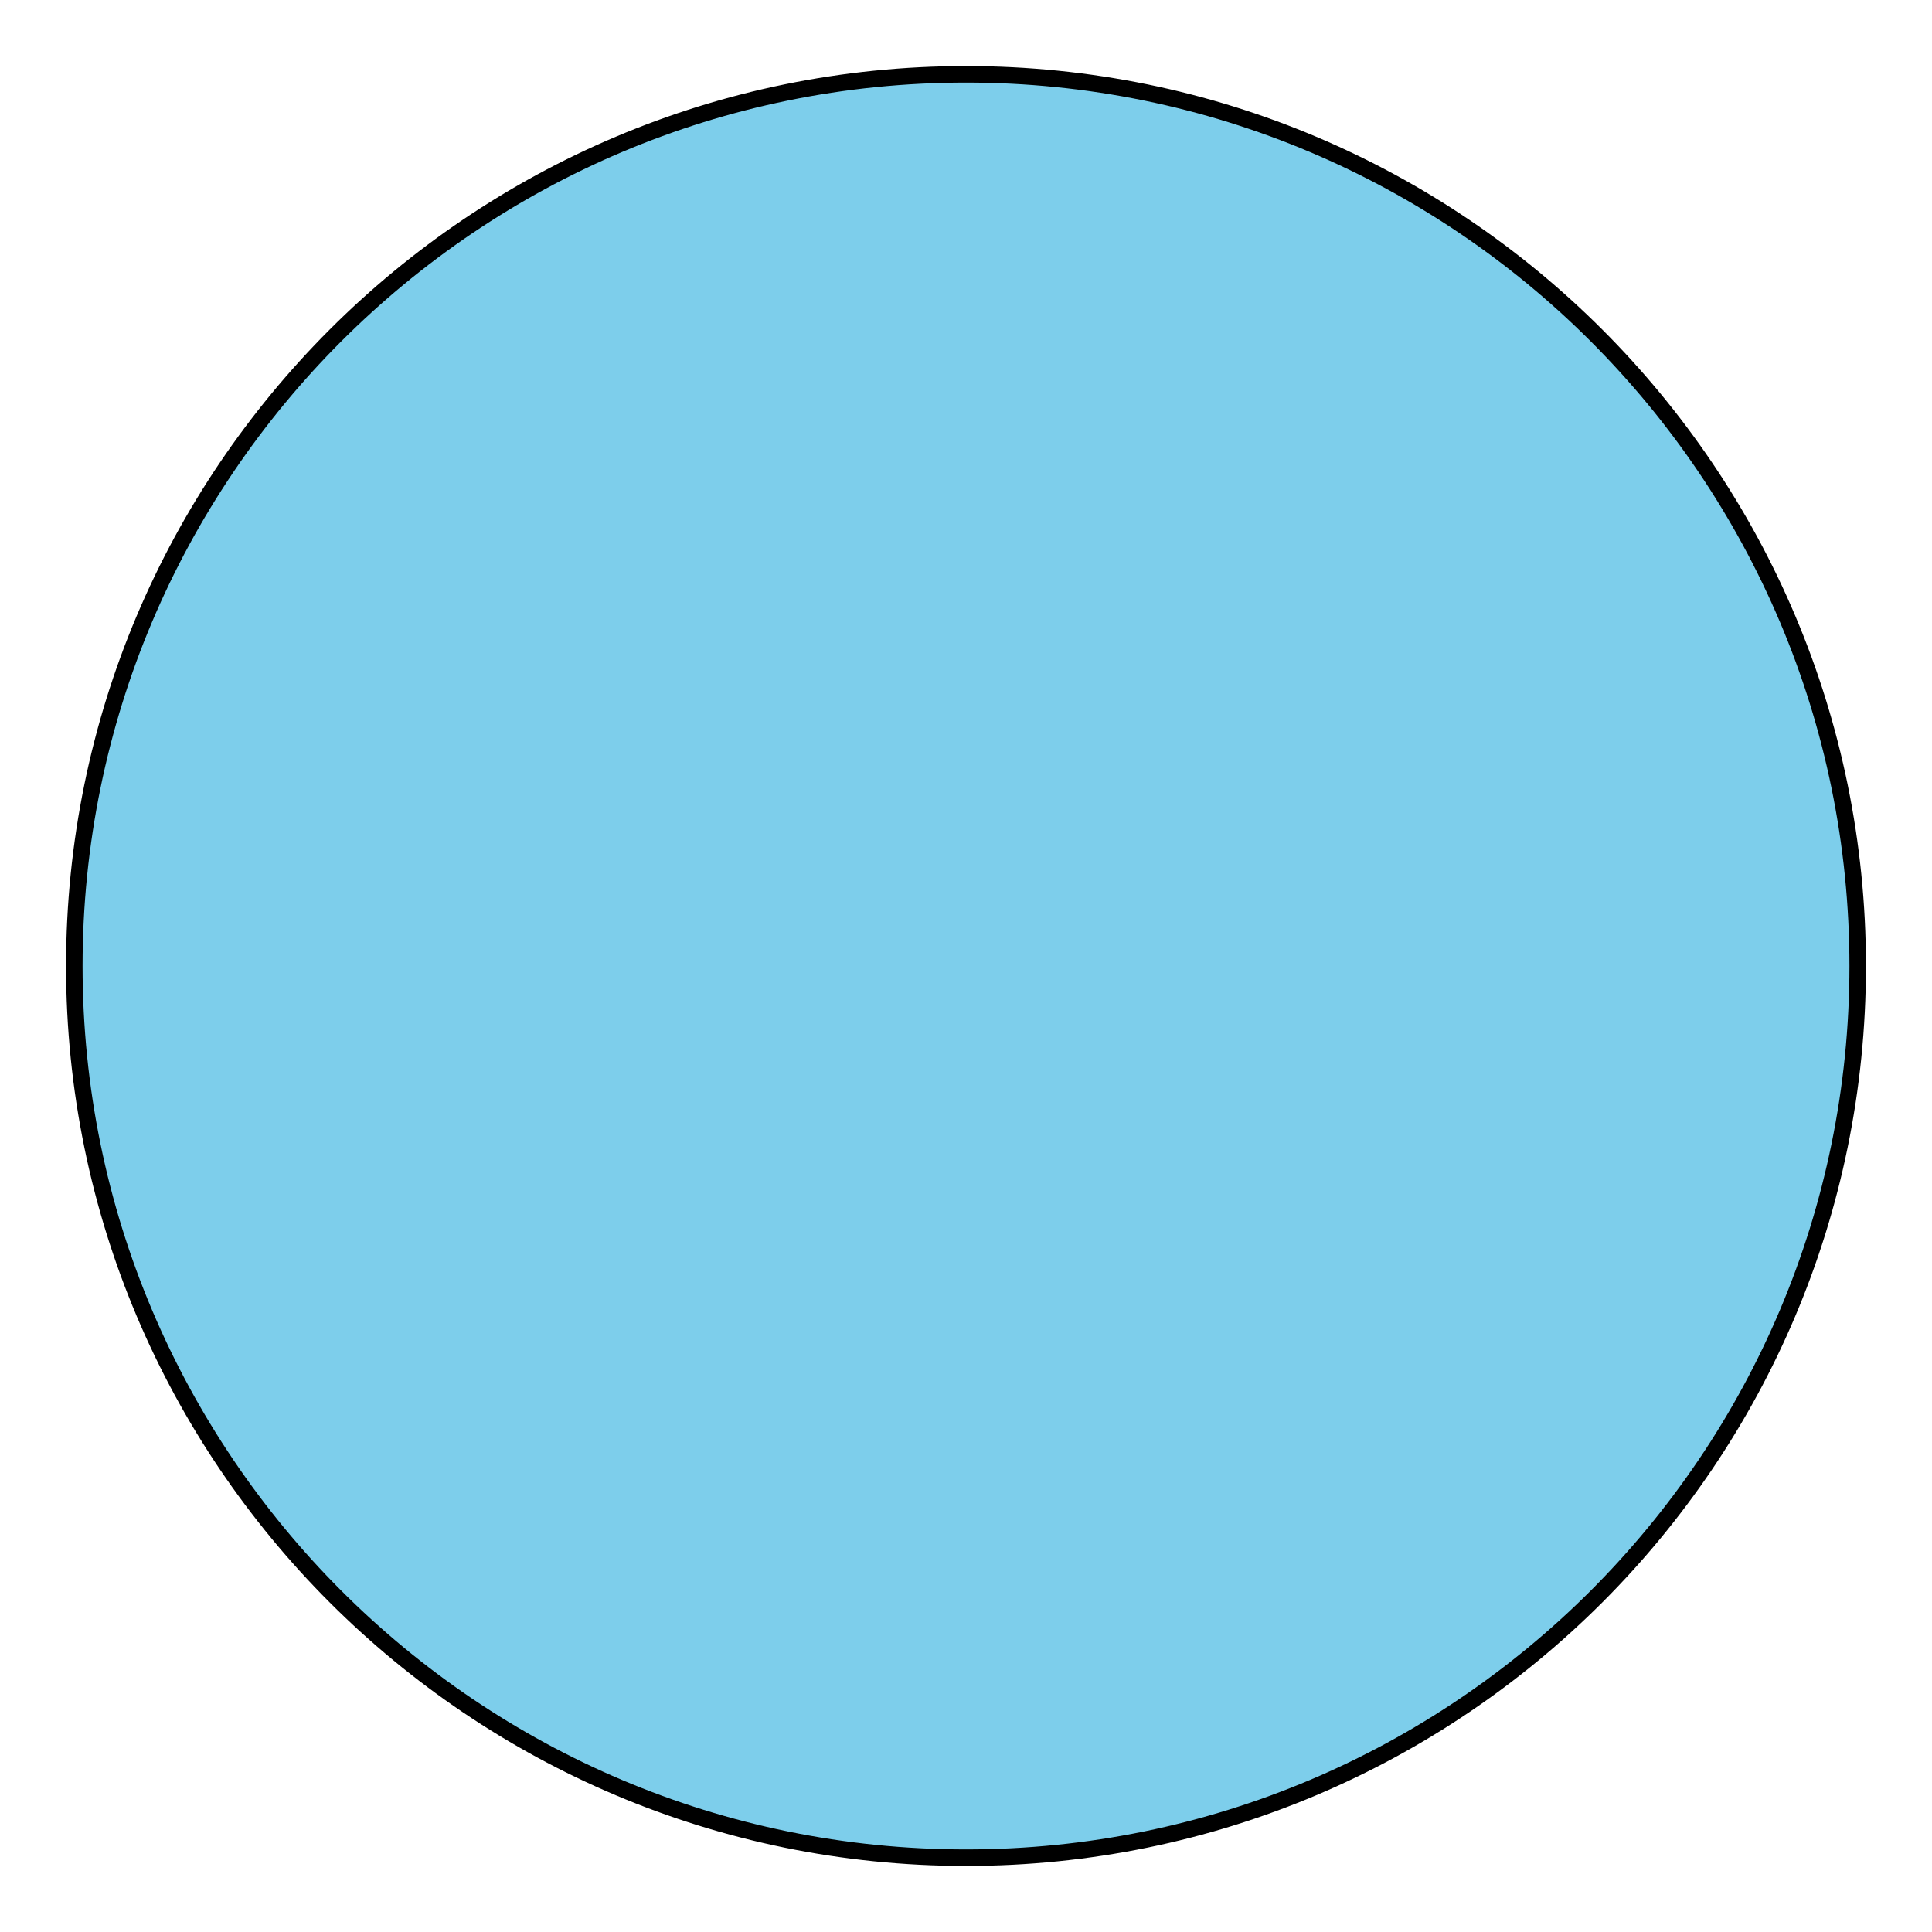 <?xml version='1.0' encoding='UTF-8'?>
<!-- This file was generated by dvisvgm 2.1.3 -->
<svg height='117pt' version='1.1' viewBox='-72 -72 117 117' width='117pt' xmlns='http://www.w3.org/2000/svg' xmlns:xlink='http://www.w3.org/1999/xlink'>
<defs>
<clipPath id='clip1'>
<path d='M-72 45V-72H45V45ZM45 -72'/>
</clipPath>
</defs>
<g id='page1'>
<path clip-path='url(#clip1)' d='M40.5 -13.5C40.5 -43.324 16.324 -67.5 -13.5 -67.5S-67.5 -43.324 -67.5 -13.5C-67.5 16.324 -43.324 40.5 -13.5 40.5C16.324 40.5 40.5 16.324 40.5 -13.5Z' fill='#7dceeb'/>
<path clip-path='url(#clip1)' d='M40.5 -13.5C40.5 -43.324 16.324 -67.5 -13.5 -67.5S-67.5 -43.324 -67.5 -13.5C-67.5 16.324 -43.324 40.5 -13.5 40.5C16.324 40.5 40.5 16.324 40.5 -13.5Z' fill='none' stroke='#000000' stroke-linejoin='bevel' stroke-miterlimit='10.037' stroke-width='1'/>
</g>
</svg>